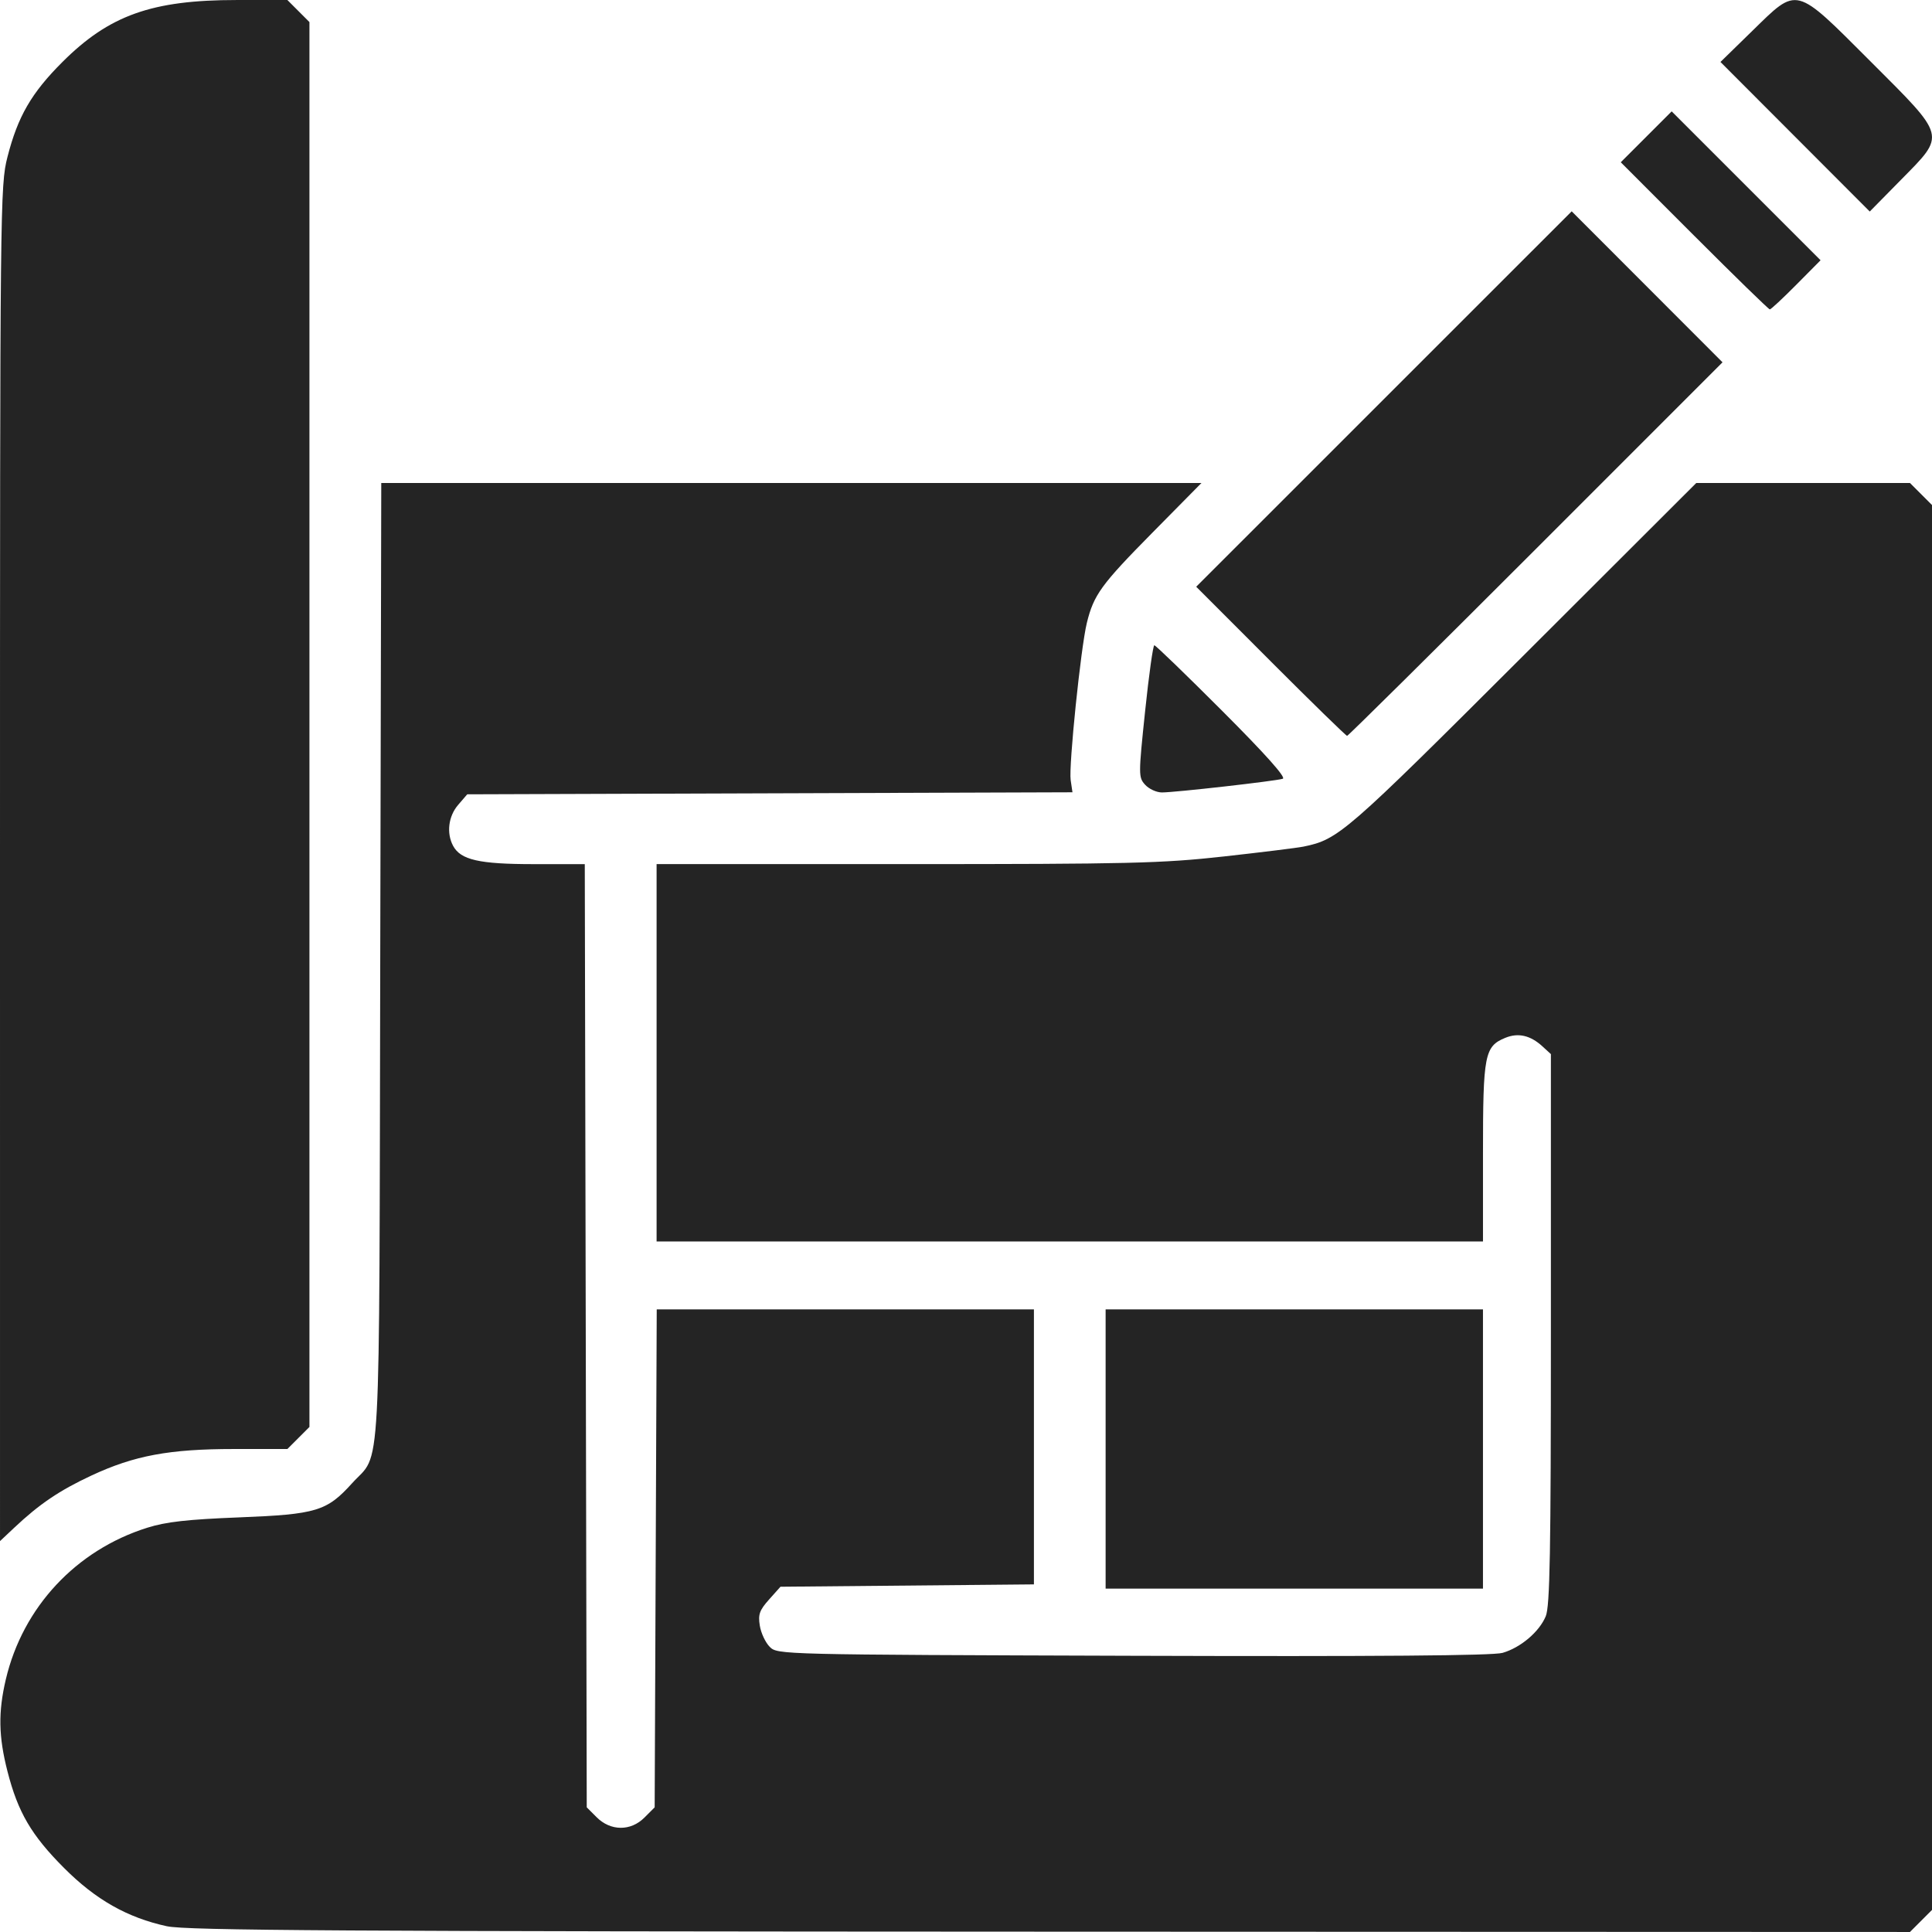 <?xml version="1.0" encoding="UTF-8" standalone="no"?> <!-- Created with Inkscape (http://www.inkscape.org/) --> <svg xmlns:inkscape="http://www.inkscape.org/namespaces/inkscape" xmlns:sodipodi="http://sodipodi.sourceforge.net/DTD/sodipodi-0.dtd" xmlns="http://www.w3.org/2000/svg" xmlns:svg="http://www.w3.org/2000/svg" width="120mm" height="120mm" viewBox="0 0 120 120" id="svg5" inkscape:version="1.1.1 (3bf5ae0d25, 2021-09-20)" sodipodi:docname="block3-2.svg"> <defs id="defs2"></defs> <g inkscape:label="Слой 1" inkscape:groupmode="layer" id="layer1" transform="translate(-82.049,-193.295)"> <path style="fill:#242424;fill-opacity:1;stroke-width:1" d="m 92.42,312.939 c -2.458,-0.534 -4.425,-1.648 -6.392,-3.62 -2.032,-2.037 -2.865,-3.46 -3.516,-6.006 -0.554,-2.165 -0.58,-3.675 -0.101,-5.71 1.056,-4.481 4.358,-8.023 8.778,-9.416 1.173,-0.37 2.493,-0.518 5.742,-0.646 4.772,-0.188 5.419,-0.384 6.983,-2.115 1.834,-2.031 1.681,0.809 1.752,-32.425 l 0.064,-29.707 h 25.472 25.472 l -3.065,3.105 c -3.169,3.211 -3.628,3.844 -4.055,5.59 -0.376,1.54 -1.132,8.887 -1.004,9.758 l 0.112,0.758 -18.796,0.063 -18.796,0.063 -0.566,0.658 c -0.605,0.704 -0.734,1.753 -0.312,2.542 0.468,0.875 1.621,1.137 5.01,1.137 h 3.169 l 0.061,29.292 0.061,29.292 0.614,0.614 c 0.867,0.867 2.115,0.877 2.967,0.024 l 0.638,-0.638 0.064,-15.464 0.064,-15.464 h 11.714 11.714 v 8.54 8.54 l -7.871,0.073 -7.871,0.073 -0.709,0.794 c -0.596,0.667 -0.688,0.927 -0.574,1.627 0.074,0.458 0.352,1.05 0.618,1.315 0.48,0.48 0.628,0.483 22.566,0.553 15.246,0.048 22.352,-0.008 22.952,-0.182 1.121,-0.325 2.274,-1.303 2.679,-2.272 0.26,-0.622 0.32,-3.949 0.32,-17.841 v -17.076 l -0.527,-0.483 c -0.75,-0.686 -1.508,-0.858 -2.313,-0.525 -1.279,0.53 -1.378,1.043 -1.378,7.125 v 5.519 H 148.495 122.831 v -11.719 -11.719 h 15.472 c 13.945,0 15.893,-0.047 19.746,-0.473 2.351,-0.26 4.587,-0.537 4.968,-0.615 2.166,-0.446 2.576,-0.801 13.606,-11.815 l 10.785,-10.769 h 6.636 6.636 l 0.685,0.685 0.685,0.685 v 43.63 43.63 l -0.685,0.685 -0.685,0.685 -53.397,-0.019 c -44.046,-0.015 -53.653,-0.074 -54.862,-0.337 z m 58.301,-29.645 v -8.672 h 11.719 11.719 v 8.672 8.672 H 162.44 150.721 Z M 82.049,246.935 c 0,-41.158 0.01,-42.12 0.464,-43.893 0.643,-2.512 1.483,-3.967 3.4,-5.883 2.92,-2.92 5.566,-3.863 10.841,-3.863 h 3.145 l 0.685,0.685 0.685,0.685 v 43.63 43.63 l -0.685,0.685 -0.685,0.685 h -3.309 c -4.024,0 -6.204,0.406 -8.87,1.651 -1.984,0.927 -3.221,1.764 -4.791,3.242 l -0.879,0.827 z m 71.127,-4.897 c -0.418,-0.461 -0.418,-0.599 -0.002,-4.57 0.235,-2.252 0.493,-4.095 0.572,-4.095 0.08,0 1.984,1.841 4.231,4.091 2.684,2.687 3.97,4.129 3.748,4.201 -0.439,0.143 -6.715,0.853 -7.51,0.85 -0.335,-8.9e-4 -0.802,-0.216 -1.039,-0.478 z m 7.798,-7.67 -4.626,-4.63 11.661,-11.659 11.661,-11.659 4.684,4.689 4.684,4.689 -11.599,11.601 c -6.38,6.38 -11.653,11.601 -11.719,11.601 -0.066,0 -2.202,-2.084 -4.746,-4.63 z m 26.31,-26.424 -4.566,-4.57 1.581,-1.581 1.581,-1.581 4.624,4.624 4.624,4.624 -1.513,1.526 c -0.832,0.84 -1.57,1.526 -1.639,1.526 -0.07,0 -2.181,-2.057 -4.692,-4.57 z m 6.262,-6.156 -4.636,-4.644 1.971,-1.924 c 2.856,-2.788 2.609,-2.851 7.353,1.893 4.749,4.749 4.686,4.505 1.883,7.355 l -1.934,1.965 z" id="path1190"></path> </g> </svg> 